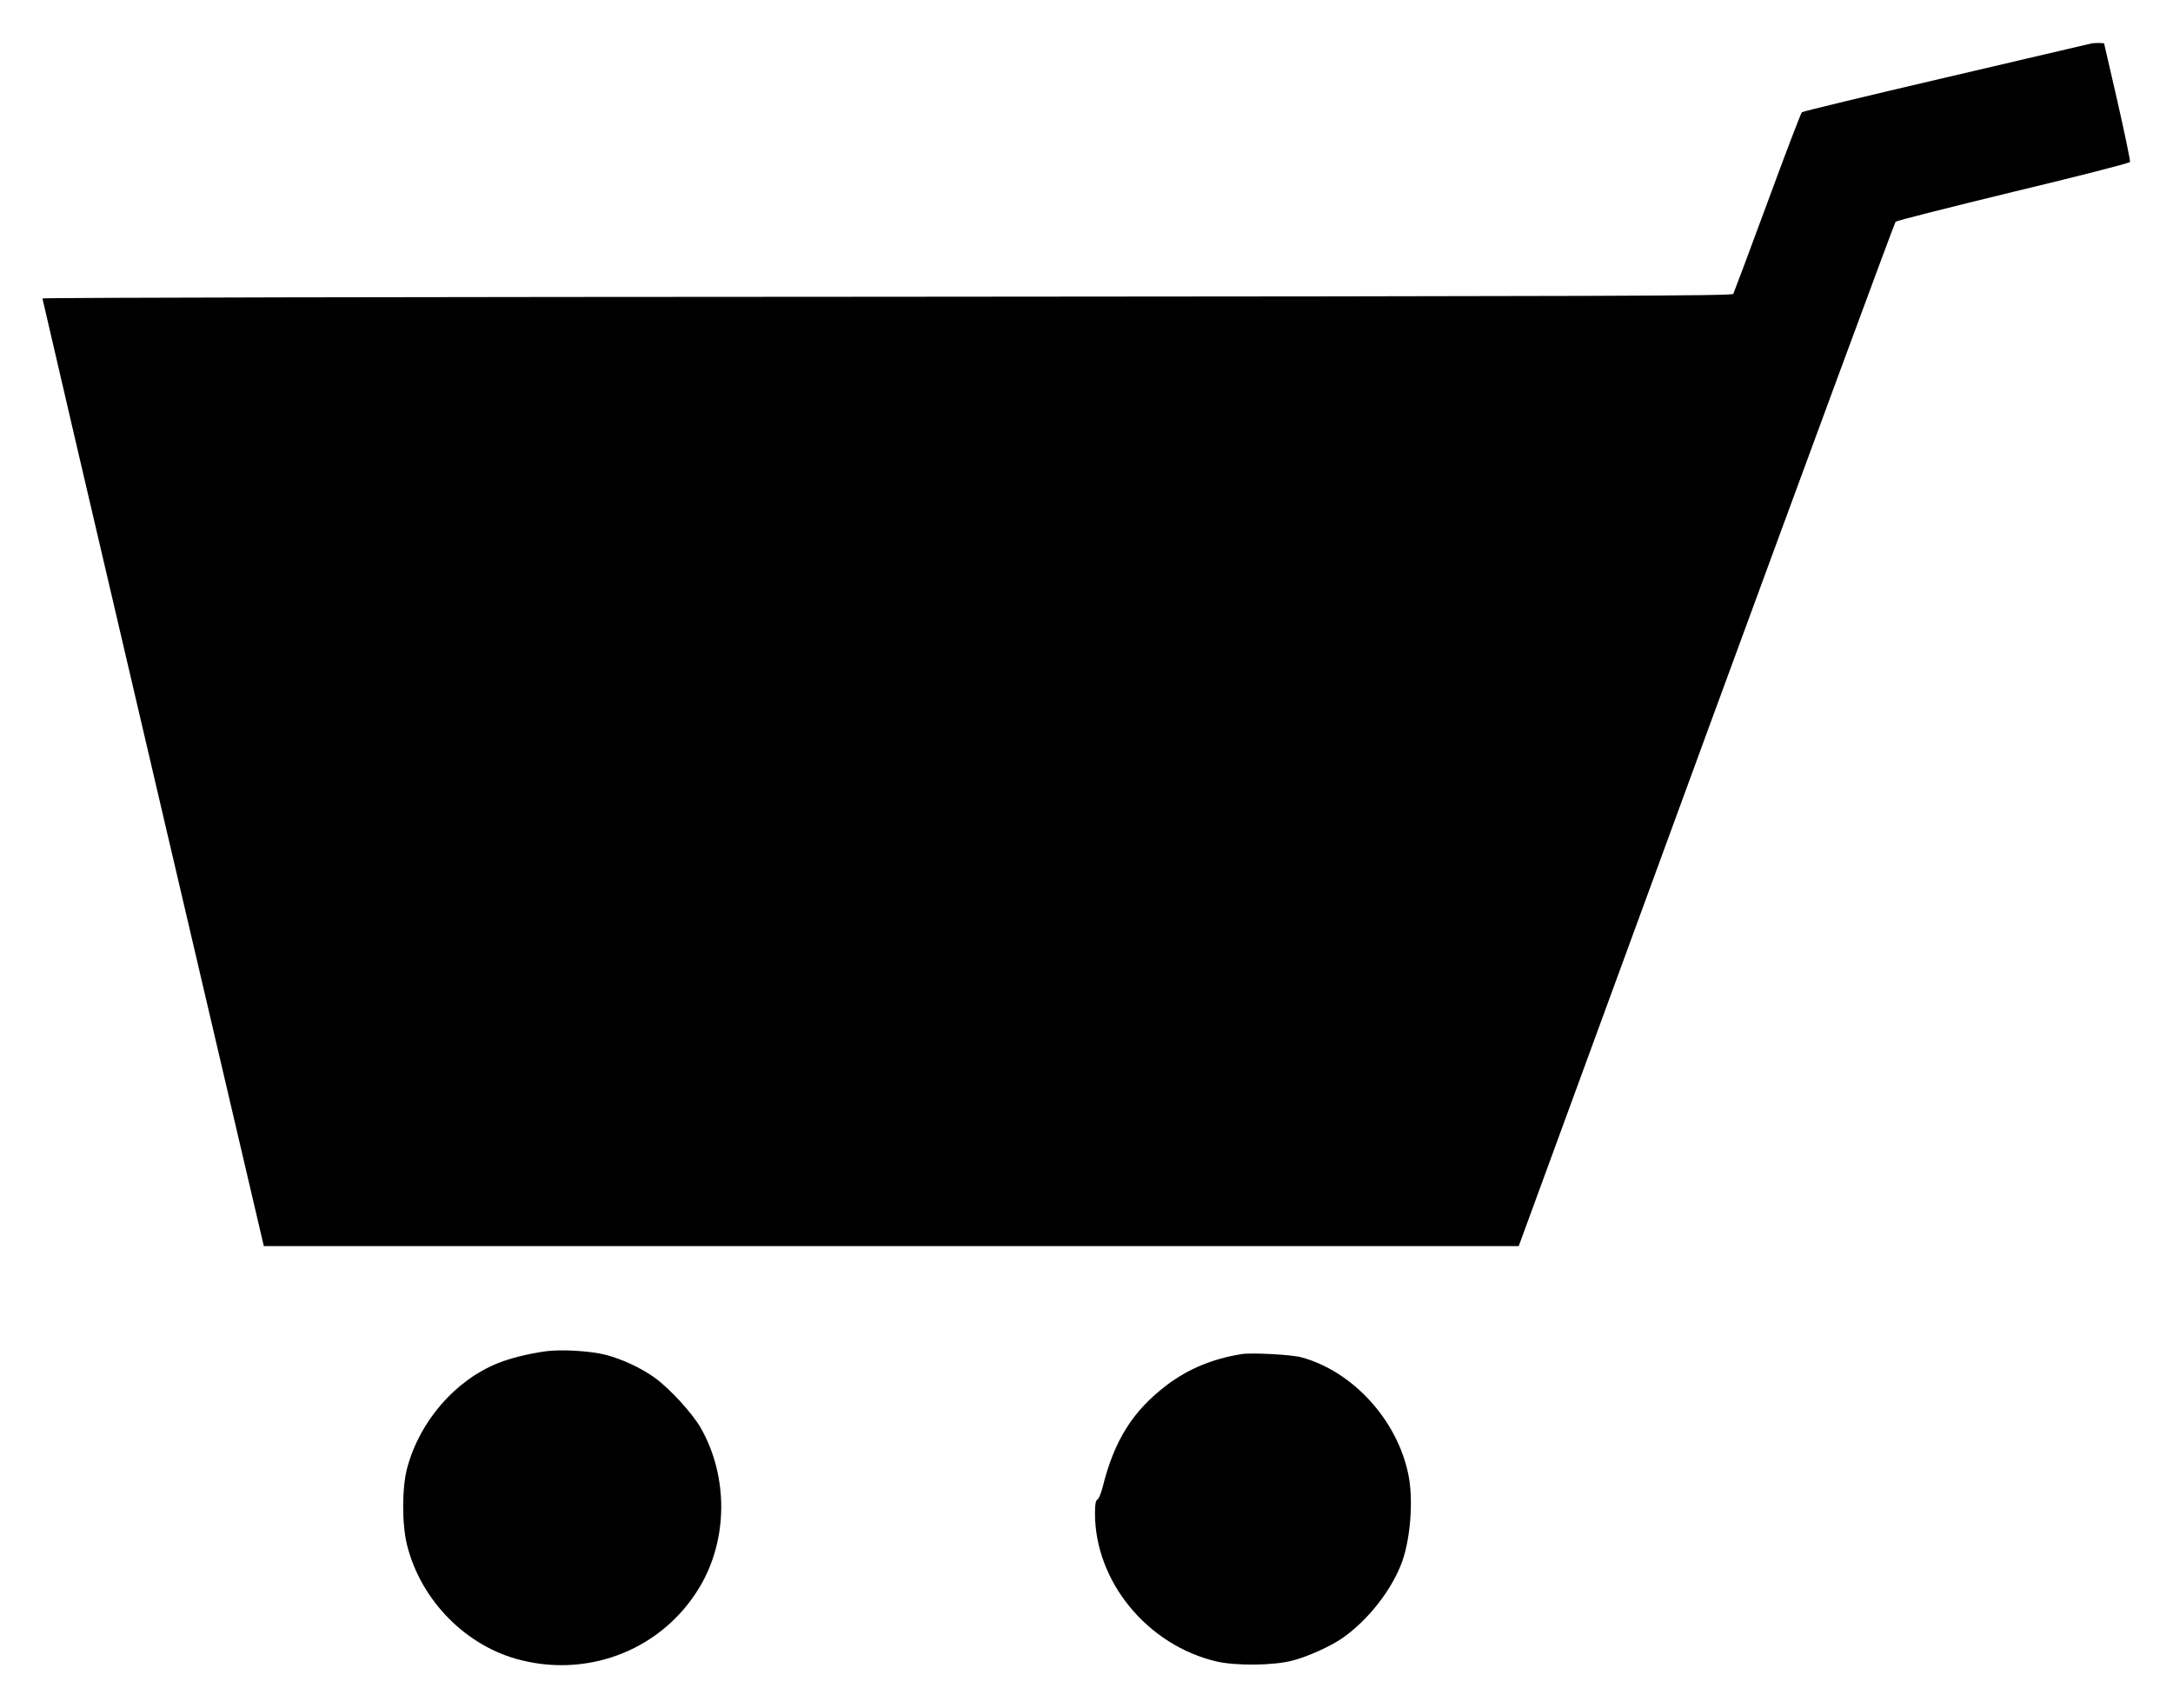 <?xml version="1.0" standalone="no"?>
<!DOCTYPE svg PUBLIC "-//W3C//DTD SVG 20010904//EN"
 "http://www.w3.org/TR/2001/REC-SVG-20010904/DTD/svg10.dtd">
<svg version="1.0" xmlns="http://www.w3.org/2000/svg"
 width="1280pt" height="1006pt" viewBox="0 0 1280 1006"
 preserveAspectRatio="xMidYMid meet">
<g transform="translate(0,1006) scale(0.1,-0.1)"
fill="#000000" stroke="none">
<path d="M12315 9803 c-11 -2 -396 -93 -855 -200 -459 -107 -840 -199 -846
-204 -6 -5 -97 -244 -203 -532 -106 -288 -197 -530 -201 -538 -8 -12 -674 -14
-4985 -17 -2736 -1 -4975 -5 -4975 -10 0 -4 293 -1261 652 -2795 l652 -2787
3696 0 3696 0 1104 3012 c608 1656 1110 3016 1116 3022 6 6 318 85 693 176
384 92 685 169 688 176 2 7 -31 167 -74 356 l-79 343 -30 2 c-16 0 -38 -1 -49
-4z"/>
<path d="M3211 2100 c-103 -15 -201 -39 -279 -70 -251 -101 -459 -341 -533
-615 -32 -116 -32 -335 -1 -457 82 -328 352 -600 675 -678 412 -101 833 72
1048 431 167 279 170 649 8 936 -51 89 -184 234 -274 299 -82 58 -192 109
-289 134 -91 23 -263 33 -355 20z"/>
<path d="M7315 2084 c-171 -27 -315 -87 -441 -182 -201 -152 -310 -325 -379
-602 -9 -36 -23 -69 -31 -73 -10 -6 -14 -29 -14 -81 0 -402 308 -777 717 -873
113 -26 338 -24 448 6 89 23 221 83 291 131 154 107 296 289 355 456 49 142
65 368 34 513 -67 320 -329 605 -630 686 -59 16 -289 28 -350 19z"/>
</g>
</svg>

